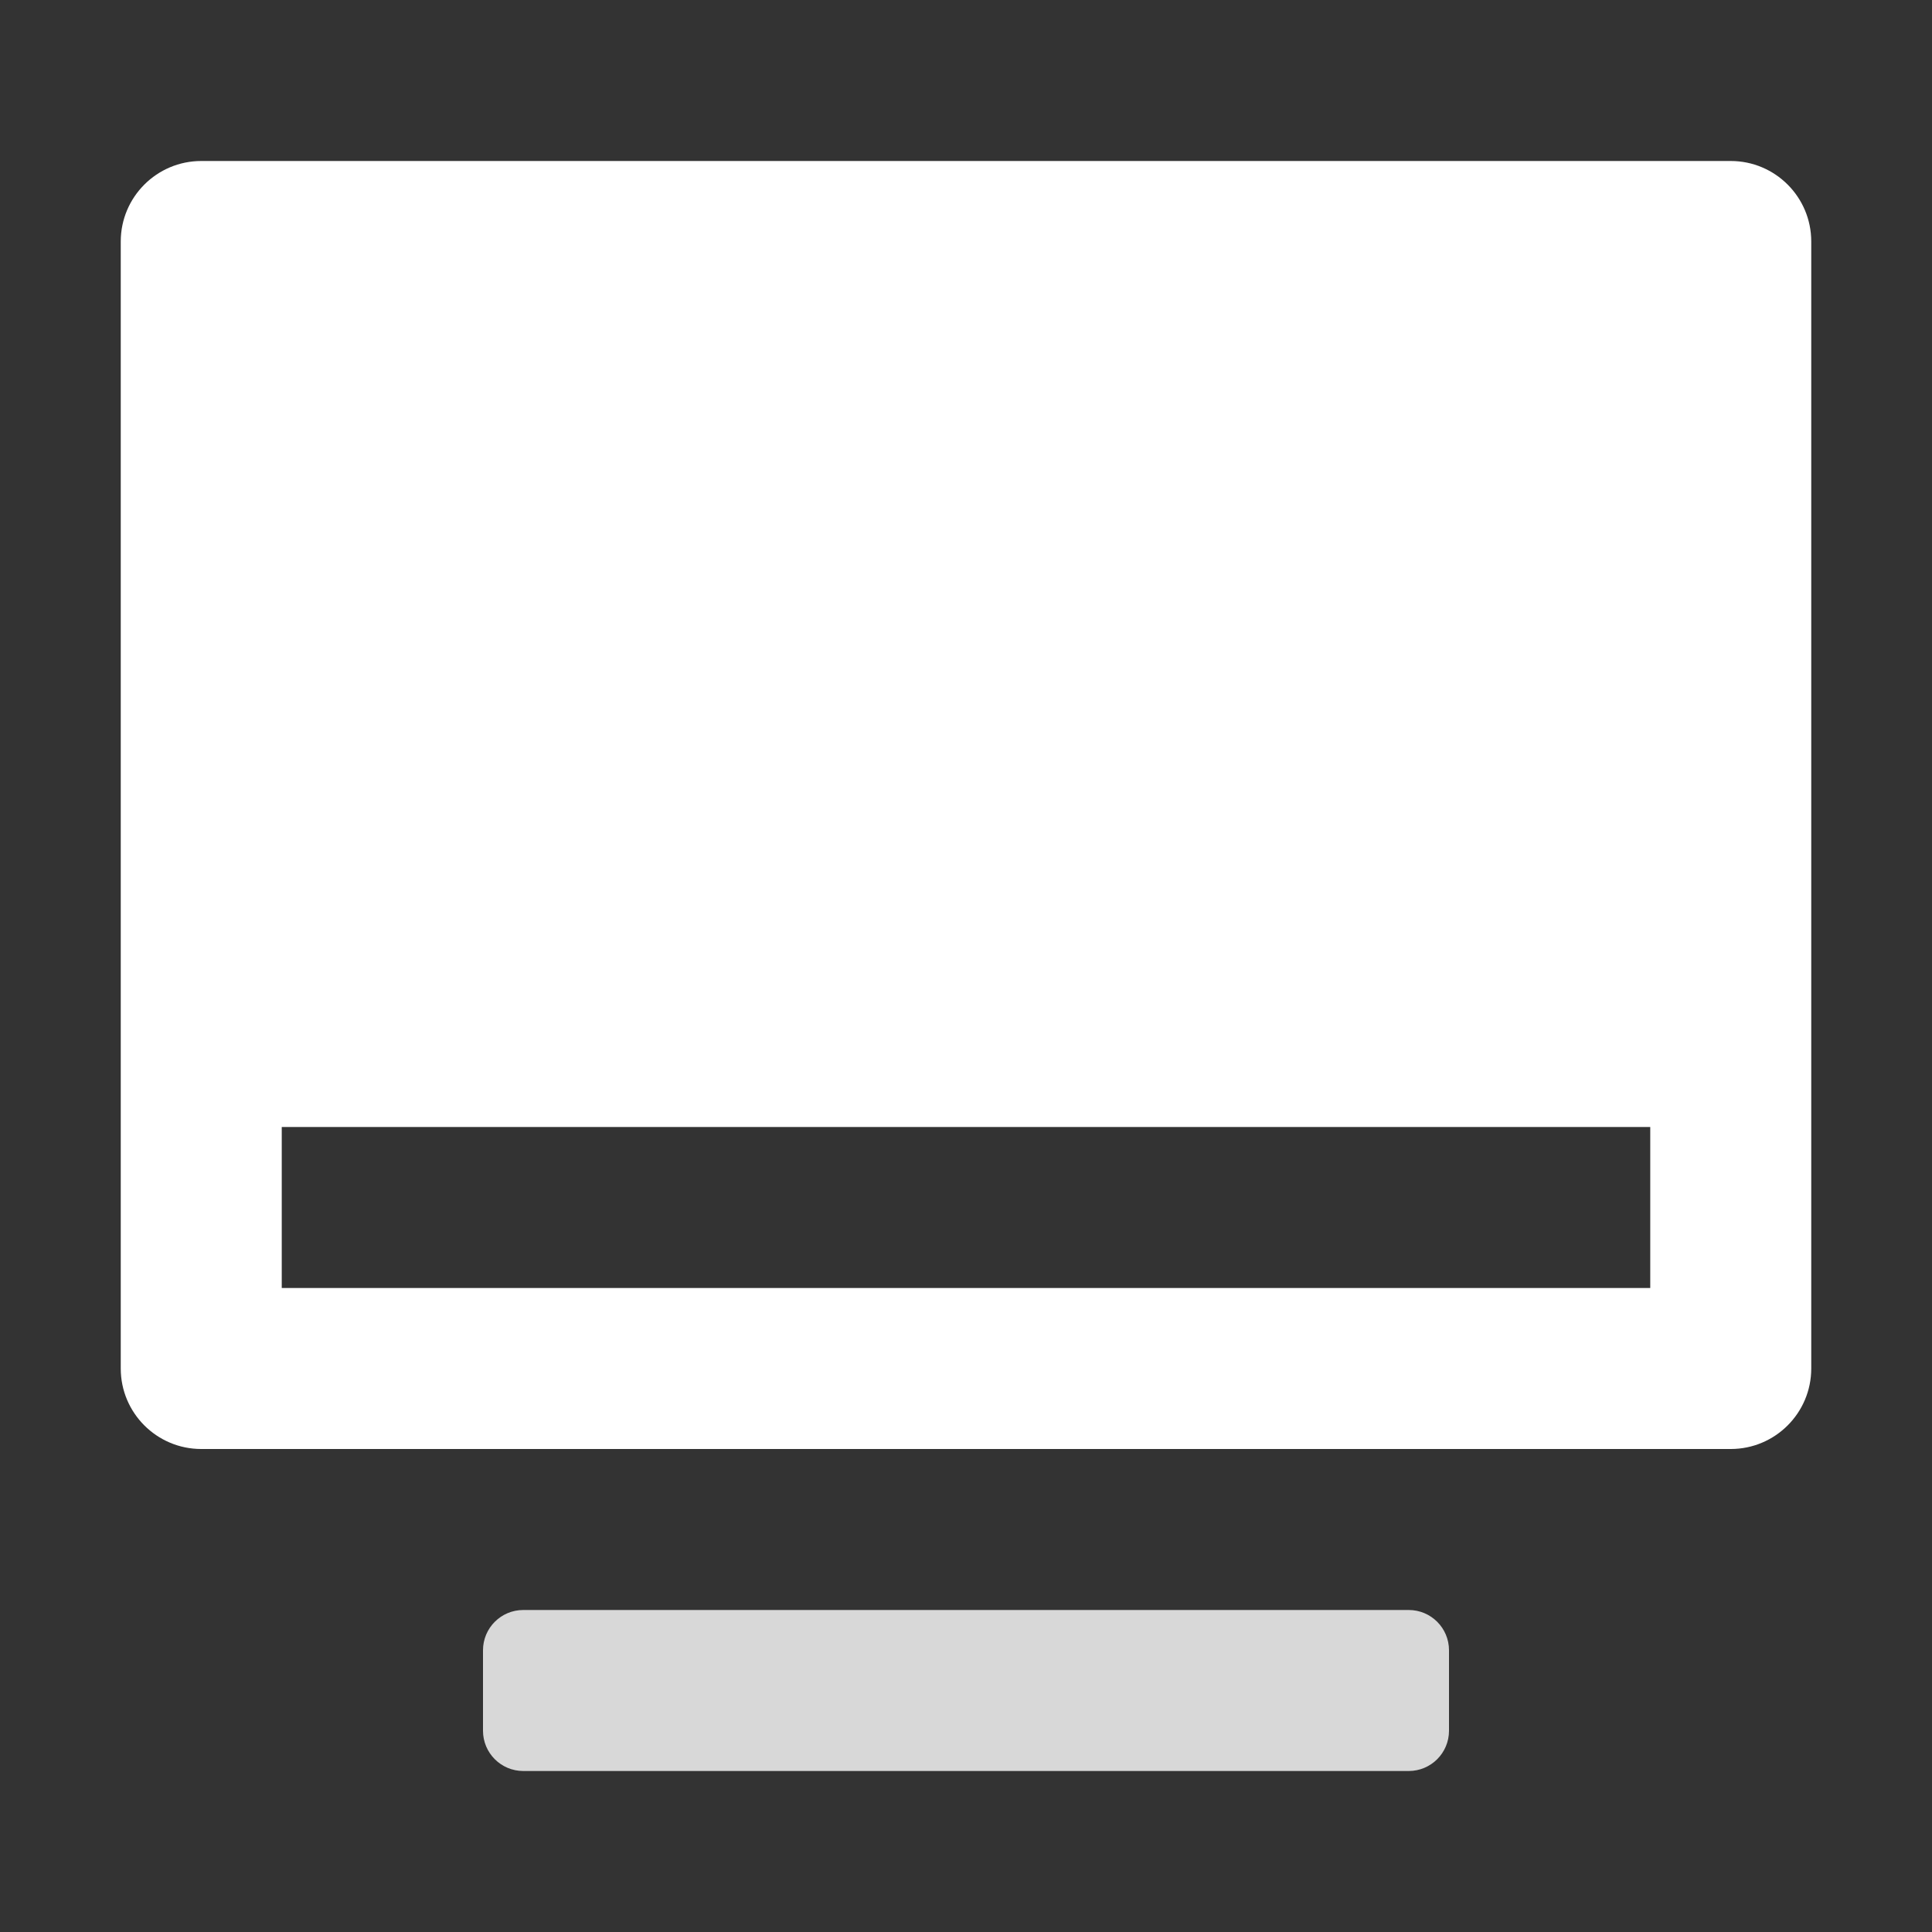 <svg width="24" height="24" viewBox="0 0 24 24" fill="none" xmlns="http://www.w3.org/2000/svg">
<rect x="0" y="0" width="24" height="24" fill="#333333" stroke="none"/>
<path d="M2.5 2H21.5C22.052 2 22.5 2.448 22.5 3V17C22.5 17.552 22.052 18 21.5 18H2.5C1.948 18 1.5 17.552 1.5 17V3C1.5 2.448 1.948 2 2.5 2ZM3.5 14V16H20.5V14H3.5Z" fill="white"/>
<path d="M6.5 20H17.5C17.776 20 18 20.224 18 20.5V21.5C18 21.776 17.776 22 17.5 22H6.5C6.224 22 6 21.776 6 21.5V20.5C6 20.224 6.224 20 6.5 20Z" fill="#D8D8D8"/>
</svg>
